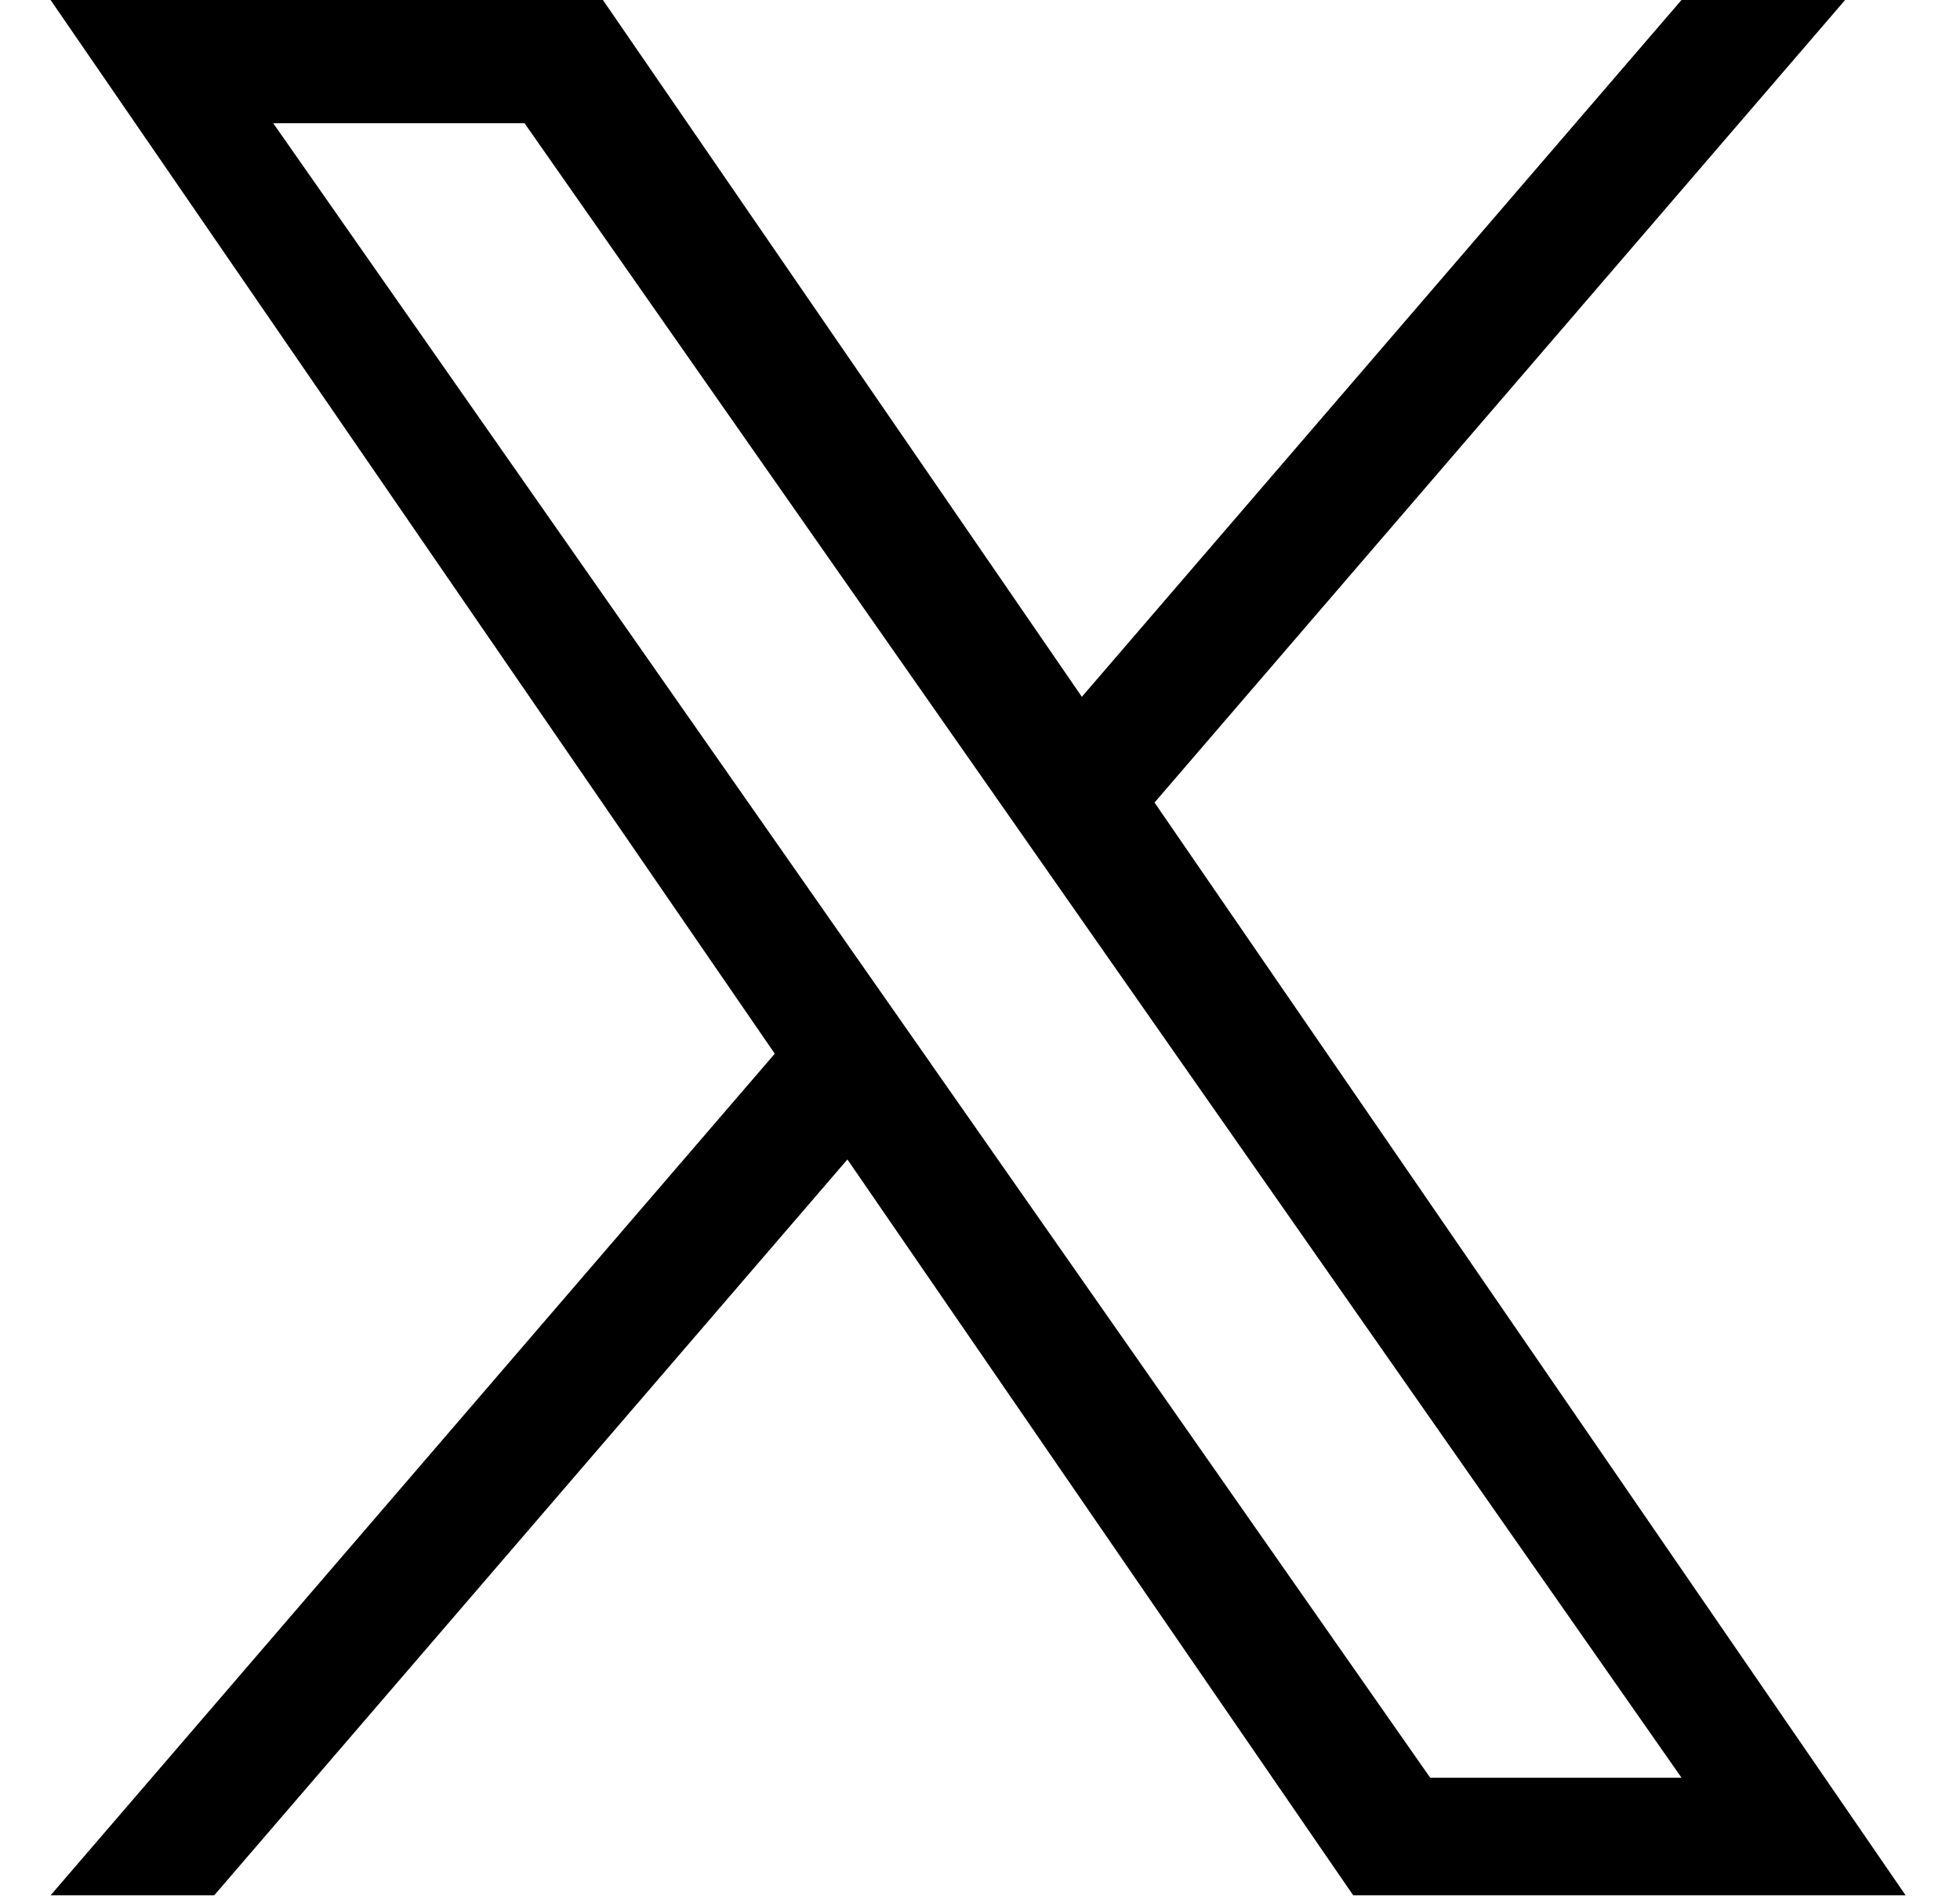 <svg width="31" height="30" viewBox="0 0 31 30" fill="none" xmlns="http://www.w3.org/2000/svg">
<g clip-path="url(#clip0_2783_1319)">
<path d="M18.261 12.696L29.183 0H26.595L17.111 11.024L9.536 0H0.8L12.254 16.67L0.8 29.985H3.388L13.403 18.343L21.403 29.985H30.14L18.26 12.696H18.261ZM14.716 16.817L13.555 15.157L4.321 1.949H8.296L15.749 12.608L16.909 14.268L26.596 28.125H22.621L14.716 16.818V16.817Z" fill="black"/>
</g>
<defs>
<clipPath id="clip0_2783_1319">
<rect width="30" height="30" fill="white" transform="translate(0.5)"/>
</clipPath>
</defs>
</svg>

